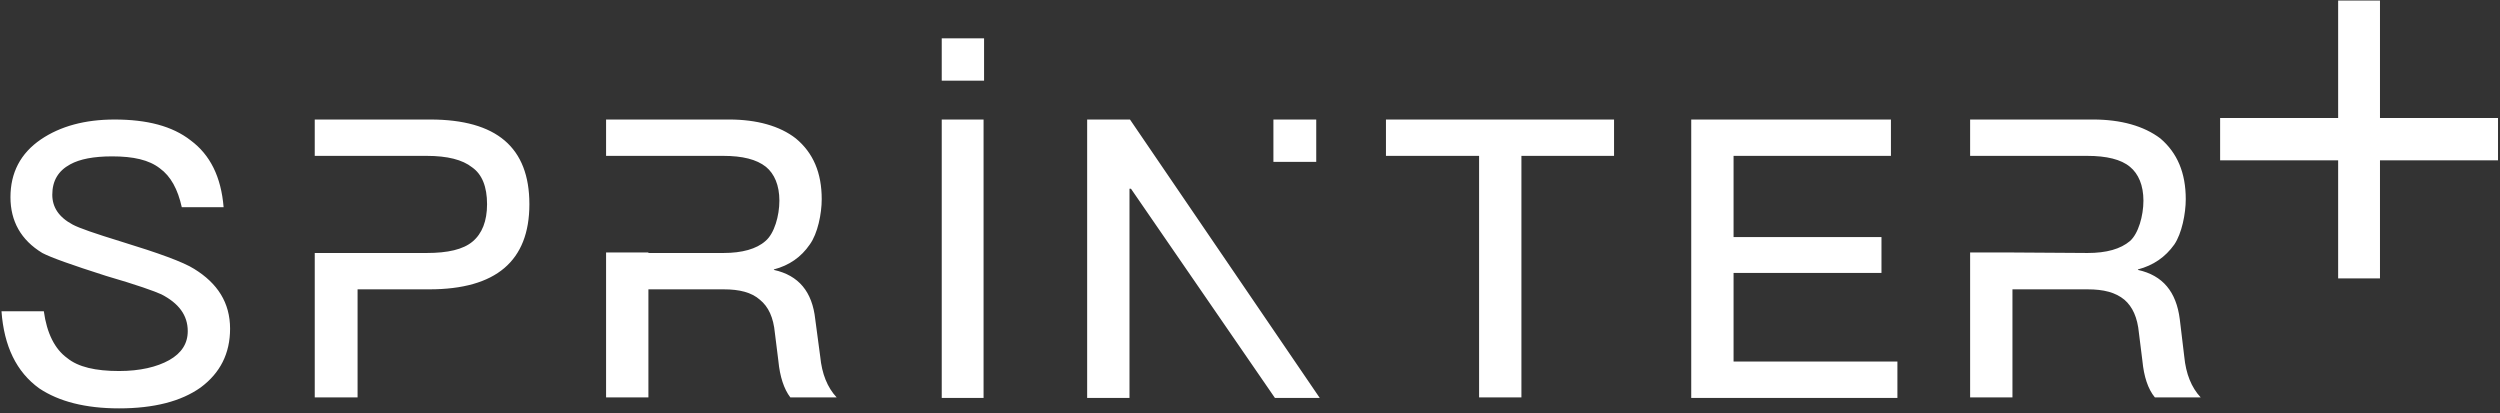<svg xmlns="http://www.w3.org/2000/svg" viewBox="0 0 502 83" width="502" height="83"><rect x="0" y="0" width="502" height="83" fill="#333333" stroke="none"/><defs><clipPath clipPathUnits="userSpaceOnUse" id="cp1"><path d="m-109-140h720v4816h-720z"></path></clipPath></defs><style>.a{fill:#fff}</style><g clip-path="url(#cp1)"><path class="a" d="m379.7 24v7.3h-31.6v16.3h29.7v7.2h-29.7v17.8h32.9v7.3h-41.4v-55.9zm-182.2 55.9h-8.4v-55.9h8.4zm280.4-24h-8.4v-55.8h8.4zm-32.1-32.2h55.8v8.5h-55.8zm-407.5 4.5c3.9 2.9 6.1 7.3 6.6 13.4h-8.4c-0.8-3.6-2.2-6.2-4.4-7.8-2.2-1.7-5.3-2.4-9.6-2.4q-5.5 0-8.4 1.6c-2.4 1.3-3.6 3.3-3.6 6.1 0 2.5 1.3 4.5 4.1 6 1.3 0.7 4.5 1.8 9.7 3.4 7.5 2.3 12.5 4.1 14.7 5.5 4.7 2.9 7.2 6.8 7.2 12 0 5-2 8.9-5.9 11.8q-5.9 4.2-16.4 4.2c-6.8 0-12.1-1.4-16-4-4.6-3.3-7.1-8.5-7.6-15.5h8.5c0.6 4.4 2.2 7.6 4.7 9.4 2.2 1.8 5.7 2.6 10.4 2.6 4.2 0 7.6-0.8 10.1-2.2q3.7-2.1 3.7-5.8c0-3.2-1.8-5.6-5.3-7.4-1.3-0.6-4.9-1.9-11.1-3.7-6.9-2.2-11.1-3.7-12.8-4.6-4.3-2.6-6.4-6.4-6.4-11.2 0-4.9 2-8.8 6.1-11.6q5.9-4 14.8-4c6.5 0 11.6 1.3 15.3 4.2zm285.8-4.2v7.3h-18.6v48.5h-8.5v-48.5h-18.7v-7.3zm-237.7 0h-23.2v7.3h8.6 13.9q6.2 0 9.1 2.3c2 1.4 3 3.9 3 7.4 0 3.4-1 5.9-2.9 7.5-1.9 1.6-5 2.3-9.2 2.3h-13.9-8.6v29h8.6v-21.7h14.4c13.4 0 20.1-5.7 20.1-17.1 0-11.4-6.6-17-19.9-17zm78.3 47.6l-1-7.5c-0.6-5.5-3.3-8.8-8.3-9.9v-0.1q4.6-1.2 7.2-5c1.6-2.2 2.4-6.2 2.4-9.1 0-5.3-1.7-9.3-5.2-12.2-3.2-2.5-7.8-3.8-13.4-3.8h-24.7v7.3h8.5 15c3.9 0 6.7 0.7 8.6 2.2 1.7 1.4 2.7 3.7 2.7 6.8 0 3-1 6.6-2.8 8.1-1.8 1.6-4.7 2.4-8.4 2.4h-15.1v-0.1h-8.5v29.1h8.5v-21.7h15.1c3.2 0 5.6 0.6 7.3 2.1 1.7 1.4 2.7 3.5 3 6.7l0.7 5.6c0.3 3.1 1.1 5.6 2.4 7.3h9.3q-2.8-3-3.3-8.2zm239.4-20.9h-8.5v29.1h8.5v-21.7h15.1c3.2 0 5.6 0.6 7.4 2.1 1.6 1.4 2.6 3.5 2.9 6.7l0.7 5.6c0.3 3.1 1.1 5.6 2.5 7.3h9.2q-2.8-3-3.3-8.2l-0.9-7.5c-0.7-5.5-3.4-8.8-8.4-9.9v-0.1q4.6-1.2 7.3-5c1.5-2.2 2.3-6.2 2.3-9.1 0-5.3-1.7-9.3-5.1-12.2-3.3-2.5-7.9-3.8-13.5-3.8h-24.7v7.3h8.5 15c3.9 0 6.8 0.7 8.6 2.2 1.7 1.4 2.7 3.7 2.7 6.8 0 3-1 6.6-2.7 8.1-1.9 1.6-4.7 2.4-8.5 2.4m-154.9-26.8h-8.6v8.5h8.6zm-37.4 0h-8.6v55.9h8.5v-42h0.3l28.9 42h9zm-29.3-16.3h-8.5v8.5h8.5z"></path></g></svg>